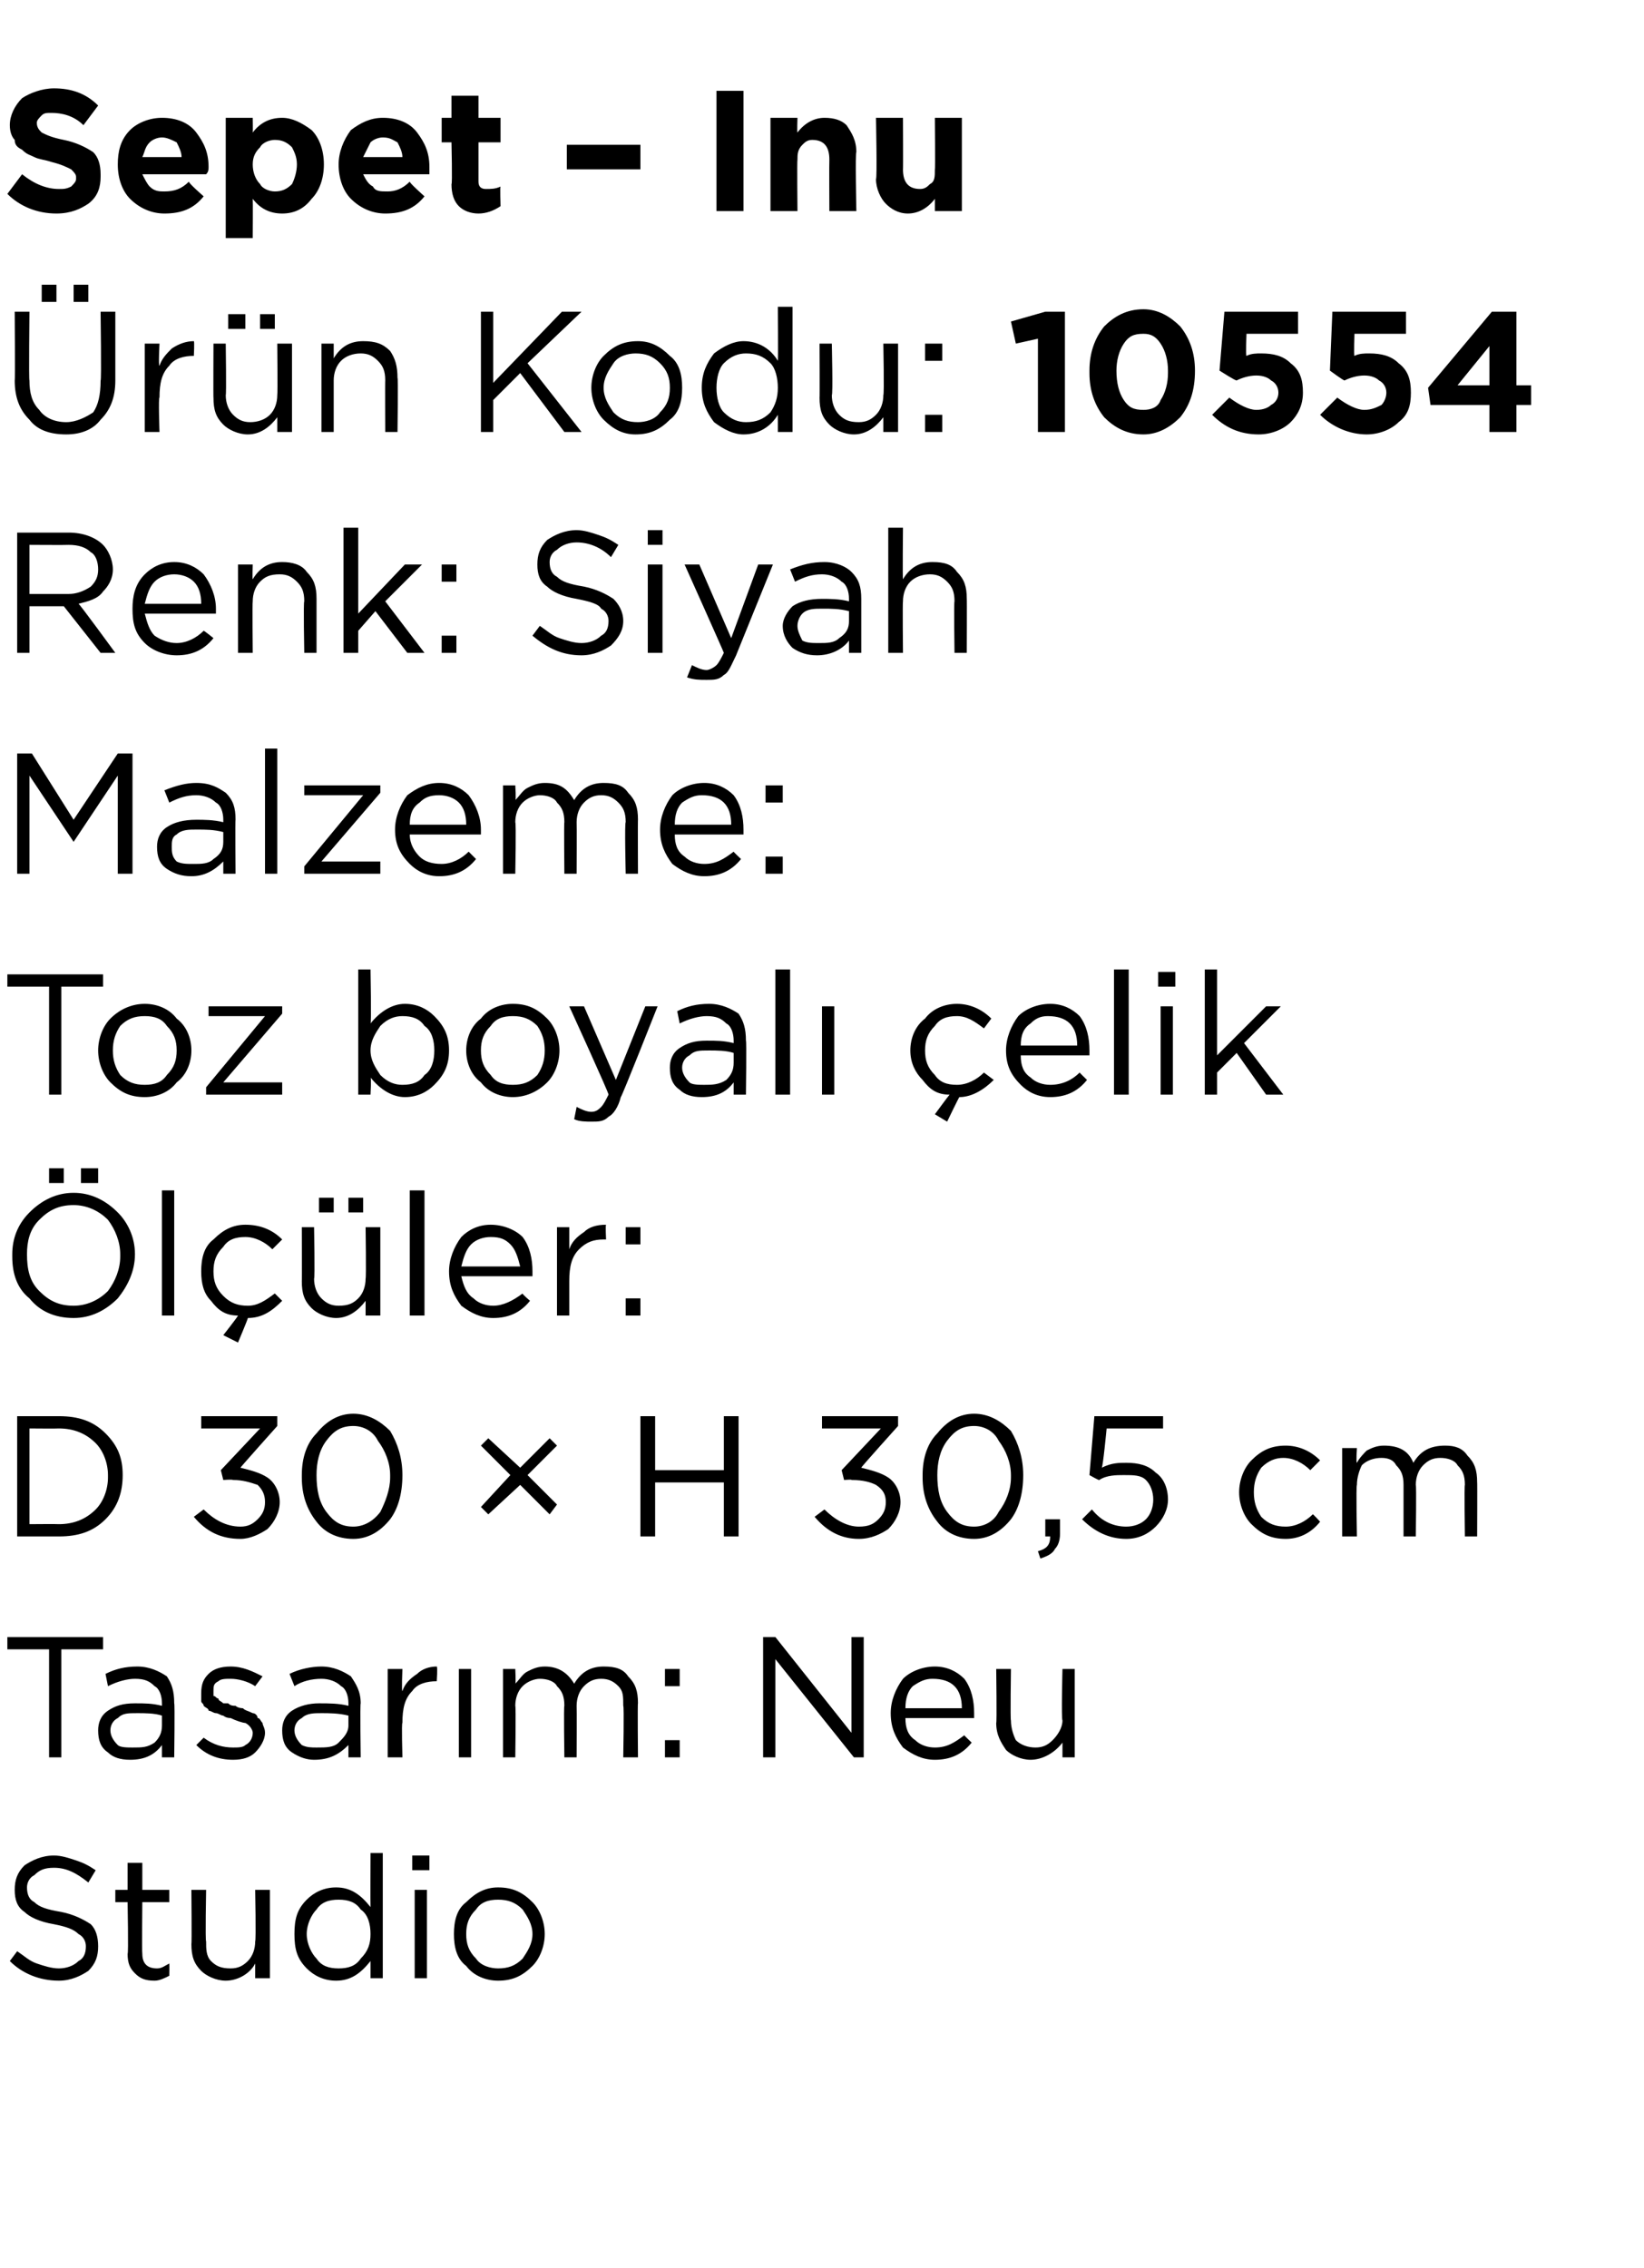 <?xml version="1.0" standalone="no"?><!DOCTYPE svg PUBLIC "-//W3C//DTD SVG 1.1//EN" "http://www.w3.org/Graphics/SVG/1.1/DTD/svg11.dtd"><svg xmlns="http://www.w3.org/2000/svg" version="1.1" width="67px" height="92.4px" viewBox="0 -3 67 92.4" style="top:-3px">  <desc>Sepet – Inu r n Kodu: 10554 Renk: Siyah Malzeme: Toz boyal elik l ler: D 30 × H 30,5 cm Tasar m: Neu Studio</desc>  <defs/>  <g id="Polygon428324">    <path d="M 2.4 77.7 C 1.6 77.7 0.9 77.4 0.4 76.9 C 0.4 76.9 0.7 76.5 0.7 76.5 C 1 76.7 1.2 76.9 1.5 77 C 1.8 77.1 2.1 77.2 2.4 77.2 C 2.7 77.2 3 77.1 3.2 76.9 C 3.4 76.8 3.5 76.6 3.5 76.3 C 3.5 76.3 3.5 76.3 3.5 76.3 C 3.5 76.1 3.4 75.9 3.2 75.8 C 3 75.6 2.7 75.5 2.2 75.4 C 1.6 75.3 1.2 75.1 1 74.9 C 0.7 74.7 0.6 74.4 0.6 74 C 0.6 74 0.6 74 0.6 74 C 0.6 73.6 0.7 73.3 1 73 C 1.3 72.8 1.7 72.6 2.2 72.6 C 2.5 72.6 2.8 72.7 3.1 72.8 C 3.4 72.9 3.6 73 3.9 73.2 C 3.9 73.2 3.6 73.7 3.6 73.7 C 3.1 73.3 2.7 73.1 2.2 73.1 C 1.8 73.1 1.6 73.2 1.4 73.4 C 1.2 73.5 1.1 73.7 1.1 73.9 C 1.1 73.9 1.1 73.9 1.1 73.9 C 1.1 74.2 1.2 74.4 1.4 74.5 C 1.6 74.7 1.9 74.8 2.5 74.9 C 3 75 3.4 75.2 3.7 75.4 C 3.9 75.6 4 75.9 4 76.3 C 4 76.3 4 76.3 4 76.3 C 4 76.7 3.9 77 3.6 77.3 C 3.3 77.5 2.9 77.7 2.4 77.7 Z M 6.9 77.5 C 6.7 77.6 6.5 77.7 6.3 77.7 C 5.9 77.7 5.7 77.6 5.5 77.4 C 5.3 77.2 5.2 77 5.2 76.6 C 5.24 76.64 5.2 74.5 5.2 74.5 L 4.7 74.5 L 4.7 74 L 5.2 74 L 5.2 72.9 L 5.8 72.9 L 5.8 74 L 6.9 74 L 6.9 74.5 L 5.8 74.5 C 5.8 74.5 5.78 76.57 5.8 76.6 C 5.8 77 6 77.2 6.4 77.2 C 6.6 77.2 6.7 77.1 6.9 77 C 6.91 77.05 6.9 77.5 6.9 77.5 C 6.9 77.5 6.91 77.51 6.9 77.5 Z M 10.4 77 C 10.2 77.4 9.7 77.7 9.2 77.7 C 8.8 77.7 8.4 77.5 8.2 77.3 C 7.9 77 7.8 76.7 7.8 76.2 C 7.82 76.23 7.8 74 7.8 74 L 8.4 74 C 8.4 74 8.36 76.09 8.4 76.1 C 8.4 76.4 8.4 76.7 8.6 76.9 C 8.8 77.1 9 77.2 9.4 77.2 C 9.7 77.2 9.9 77.1 10.1 76.9 C 10.3 76.7 10.4 76.4 10.4 76.1 C 10.44 76.05 10.4 74 10.4 74 L 11 74 L 11 77.6 L 10.4 77.6 L 10.4 77 C 10.4 77 10.44 76.97 10.4 77 Z M 15.1 76.9 C 14.7 77.4 14.3 77.7 13.7 77.7 C 13.2 77.7 12.8 77.5 12.5 77.2 C 12.1 76.8 12 76.4 12 75.8 C 12 75.8 12 75.8 12 75.8 C 12 75.2 12.1 74.8 12.5 74.4 C 12.8 74.1 13.2 73.9 13.7 73.9 C 14.3 73.9 14.7 74.2 15.1 74.7 C 15.09 74.67 15.1 72.5 15.1 72.5 L 15.6 72.5 L 15.6 77.6 L 15.1 77.6 L 15.1 76.9 C 15.1 76.9 15.09 76.87 15.1 76.9 Z M 13.8 77.2 C 14.2 77.2 14.5 77.1 14.7 76.8 C 15 76.5 15.1 76.2 15.1 75.8 C 15.1 75.8 15.1 75.8 15.1 75.8 C 15.1 75.4 15 75 14.7 74.8 C 14.5 74.5 14.2 74.4 13.8 74.4 C 13.4 74.4 13.1 74.5 12.9 74.8 C 12.7 75 12.5 75.4 12.5 75.8 C 12.5 75.8 12.5 75.8 12.5 75.8 C 12.5 76.2 12.7 76.6 12.9 76.8 C 13.1 77.1 13.4 77.2 13.8 77.2 Z M 16.8 73.2 L 16.8 72.6 L 17.5 72.6 L 17.5 73.2 L 16.8 73.2 Z M 16.9 77.6 L 16.9 74 L 17.4 74 L 17.4 77.6 L 16.9 77.6 Z M 20.3 77.7 C 19.8 77.7 19.3 77.5 19 77.1 C 18.6 76.8 18.5 76.3 18.5 75.8 C 18.5 75.8 18.5 75.8 18.5 75.8 C 18.5 75.3 18.6 74.8 19 74.5 C 19.4 74.1 19.8 73.9 20.3 73.9 C 20.9 73.9 21.3 74.1 21.7 74.5 C 22 74.8 22.2 75.3 22.2 75.8 C 22.2 75.8 22.2 75.8 22.2 75.8 C 22.2 76.3 22 76.8 21.7 77.1 C 21.3 77.5 20.9 77.7 20.3 77.7 Z M 20.3 77.2 C 20.7 77.2 21 77.1 21.3 76.8 C 21.5 76.5 21.7 76.2 21.7 75.8 C 21.7 75.8 21.7 75.8 21.7 75.8 C 21.7 75.4 21.5 75.1 21.3 74.8 C 21 74.5 20.7 74.4 20.3 74.4 C 19.9 74.4 19.6 74.5 19.4 74.8 C 19.1 75.1 19 75.4 19 75.8 C 19 75.8 19 75.8 19 75.8 C 19 76.2 19.1 76.5 19.4 76.8 C 19.6 77.1 20 77.2 20.3 77.2 Z " stroke="none" fill="#000"/>  </g>  <g id="Polygon428323">    <path d="M 2 68.6 L 2 64.2 L 0.3 64.2 L 0.3 63.7 L 4.2 63.7 L 4.2 64.2 L 2.5 64.2 L 2.5 68.6 L 2 68.6 Z M 6.6 68.1 C 6.3 68.5 5.9 68.7 5.3 68.7 C 4.9 68.7 4.6 68.6 4.4 68.4 C 4.1 68.2 4 67.9 4 67.5 C 4 67.5 4 67.5 4 67.5 C 4 67.2 4.1 66.9 4.4 66.7 C 4.7 66.5 5 66.4 5.5 66.4 C 5.9 66.4 6.2 66.4 6.6 66.5 C 6.6 66.5 6.6 66.4 6.6 66.4 C 6.6 66.1 6.5 65.8 6.3 65.7 C 6.1 65.5 5.9 65.4 5.5 65.4 C 5.2 65.4 4.8 65.5 4.4 65.7 C 4.4 65.7 4.3 65.2 4.3 65.2 C 4.7 65 5.1 64.9 5.6 64.9 C 6.1 64.9 6.5 65.1 6.8 65.3 C 7 65.6 7.1 65.9 7.1 66.4 C 7.13 66.39 7.1 68.6 7.1 68.6 L 6.6 68.6 L 6.6 68.1 C 6.6 68.1 6.62 68.05 6.6 68.1 Z M 5.4 68.2 C 5.8 68.2 6 68.2 6.3 68 C 6.5 67.8 6.6 67.6 6.6 67.3 C 6.6 67.3 6.6 66.9 6.6 66.9 C 6.3 66.8 5.9 66.8 5.6 66.8 C 5.2 66.8 5 66.8 4.8 67 C 4.6 67.1 4.5 67.3 4.5 67.5 C 4.5 67.5 4.5 67.5 4.5 67.5 C 4.5 67.7 4.6 67.9 4.8 68.1 C 4.9 68.2 5.2 68.2 5.4 68.2 Z M 9.5 68.7 C 8.9 68.7 8.4 68.5 8 68.1 C 8 68.1 8.3 67.8 8.3 67.8 C 8.7 68.1 9.1 68.2 9.5 68.2 C 9.7 68.2 9.9 68.2 10 68.1 C 10.2 68 10.3 67.8 10.3 67.6 C 10.3 67.6 10.3 67.6 10.3 67.6 C 10.3 67.5 10.2 67.3 10 67.2 C 9.9 67.2 9.6 67.1 9.4 67 C 9.2 67 9.1 66.9 9.1 66.9 C 9 66.9 8.9 66.8 8.8 66.8 C 8.7 66.8 8.6 66.7 8.5 66.7 C 8.5 66.6 8.4 66.6 8.3 66.5 C 8.3 66.4 8.2 66.4 8.2 66.3 C 8.2 66.2 8.2 66.1 8.2 66 C 8.2 66 8.2 66 8.2 66 C 8.2 65.6 8.3 65.4 8.5 65.2 C 8.7 65 9 64.9 9.4 64.9 C 9.9 64.9 10.3 65.1 10.7 65.3 C 10.7 65.3 10.4 65.7 10.4 65.7 C 10.1 65.5 9.7 65.4 9.4 65.4 C 9.2 65.4 9 65.4 8.9 65.5 C 8.7 65.6 8.7 65.7 8.7 65.9 C 8.7 65.9 8.7 65.9 8.7 65.9 C 8.7 66 8.7 66 8.7 66.1 C 8.8 66.1 8.8 66.2 8.9 66.2 C 8.9 66.3 9 66.3 9.1 66.4 C 9.2 66.4 9.3 66.4 9.3 66.4 C 9.4 66.5 9.5 66.5 9.6 66.5 C 9.7 66.6 9.9 66.6 9.9 66.6 C 10 66.7 10.1 66.7 10.3 66.8 C 10.4 66.8 10.5 66.9 10.5 67 C 10.6 67 10.6 67.1 10.7 67.2 C 10.7 67.3 10.8 67.4 10.8 67.6 C 10.8 67.6 10.8 67.6 10.8 67.6 C 10.8 67.9 10.6 68.2 10.4 68.4 C 10.2 68.6 9.9 68.7 9.5 68.7 Z M 14.2 68.1 C 13.8 68.5 13.4 68.7 12.8 68.7 C 12.5 68.7 12.2 68.6 11.9 68.4 C 11.6 68.2 11.5 67.9 11.5 67.5 C 11.5 67.5 11.5 67.5 11.5 67.5 C 11.5 67.2 11.6 66.9 11.9 66.7 C 12.2 66.5 12.6 66.4 13 66.4 C 13.4 66.4 13.8 66.4 14.2 66.5 C 14.2 66.5 14.2 66.4 14.2 66.4 C 14.2 66.1 14.1 65.8 13.9 65.7 C 13.7 65.5 13.4 65.4 13.1 65.4 C 12.7 65.4 12.3 65.5 12 65.7 C 12 65.7 11.8 65.2 11.8 65.2 C 12.2 65 12.7 64.9 13.1 64.9 C 13.6 64.9 14 65.1 14.3 65.3 C 14.5 65.6 14.7 65.9 14.7 66.4 C 14.67 66.39 14.7 68.6 14.7 68.6 L 14.2 68.6 L 14.2 68.1 C 14.2 68.1 14.15 68.05 14.2 68.1 Z M 12.9 68.2 C 13.3 68.2 13.6 68.2 13.8 68 C 14 67.8 14.2 67.6 14.2 67.3 C 14.2 67.3 14.2 66.9 14.2 66.9 C 13.8 66.8 13.4 66.8 13.1 66.8 C 12.8 66.8 12.5 66.8 12.3 67 C 12.1 67.1 12 67.3 12 67.5 C 12 67.5 12 67.5 12 67.5 C 12 67.7 12.1 67.9 12.3 68.1 C 12.5 68.2 12.7 68.2 12.9 68.2 Z M 15.8 68.6 L 15.8 65 L 16.4 65 C 16.4 65 16.36 65.93 16.4 65.9 C 16.5 65.6 16.7 65.4 17 65.2 C 17.2 65 17.5 64.9 17.8 64.9 C 17.84 64.92 17.8 65.5 17.8 65.5 C 17.8 65.5 17.79 65.5 17.8 65.5 C 17.4 65.5 17 65.6 16.8 65.9 C 16.5 66.2 16.4 66.6 16.4 67.2 C 16.36 67.16 16.4 68.6 16.4 68.6 L 15.8 68.6 Z M 18.7 68.6 L 18.7 65 L 19.2 65 L 19.2 68.6 L 18.7 68.6 Z M 20.5 68.6 L 20.5 65 L 21 65 C 21 65 21.03 65.59 21 65.6 C 21.2 65.4 21.3 65.2 21.5 65.1 C 21.7 65 21.9 64.9 22.2 64.9 C 22.7 64.9 23.1 65.1 23.4 65.6 C 23.7 65.1 24.1 64.9 24.6 64.9 C 25.1 64.9 25.4 65 25.6 65.3 C 25.9 65.6 26 65.9 26 66.4 C 25.98 66.36 26 68.6 26 68.6 L 25.4 68.6 C 25.4 68.6 25.44 66.49 25.4 66.5 C 25.4 66.1 25.4 65.9 25.2 65.7 C 25 65.5 24.8 65.4 24.5 65.4 C 24.2 65.4 24 65.5 23.8 65.7 C 23.6 65.9 23.5 66.2 23.5 66.5 C 23.51 66.51 23.5 68.6 23.5 68.6 L 23 68.6 C 23 68.6 22.97 66.47 23 66.5 C 23 66.1 22.9 65.9 22.7 65.7 C 22.6 65.5 22.3 65.4 22 65.4 C 21.8 65.4 21.5 65.5 21.3 65.7 C 21.1 65.9 21 66.2 21 66.5 C 21.03 66.53 21 68.6 21 68.6 L 20.5 68.6 Z M 27.1 65.7 L 27.1 65 L 27.7 65 L 27.7 65.7 L 27.1 65.7 Z M 27.1 68.6 L 27.1 67.9 L 27.7 67.9 L 27.7 68.6 L 27.1 68.6 Z M 31.1 68.6 L 31.1 63.7 L 31.6 63.7 L 34.7 67.6 L 34.7 63.7 L 35.2 63.7 L 35.2 68.6 L 34.8 68.6 L 31.6 64.6 L 31.6 68.6 L 31.1 68.6 Z M 39.6 68 C 39.2 68.5 38.7 68.7 38.1 68.7 C 37.6 68.7 37.2 68.5 36.8 68.2 C 36.5 67.8 36.3 67.4 36.3 66.8 C 36.3 66.8 36.3 66.8 36.3 66.8 C 36.3 66.3 36.5 65.8 36.8 65.4 C 37.1 65.1 37.6 64.9 38.1 64.9 C 38.6 64.9 39 65.1 39.3 65.4 C 39.6 65.8 39.7 66.3 39.7 66.8 C 39.7 66.9 39.7 66.9 39.7 67 C 39.7 67 36.9 67 36.9 67 C 36.9 67.4 37 67.7 37.3 67.9 C 37.5 68.1 37.8 68.2 38.1 68.2 C 38.6 68.2 38.9 68 39.3 67.7 C 39.28 67.7 39.6 68 39.6 68 C 39.6 68 39.61 68 39.6 68 Z M 36.9 66.6 C 36.9 66.6 39.2 66.6 39.2 66.6 C 39.2 66.2 39.1 65.9 38.9 65.7 C 38.7 65.5 38.4 65.4 38 65.4 C 37.7 65.4 37.5 65.5 37.2 65.7 C 37 65.9 36.9 66.2 36.9 66.6 Z M 43.3 68 C 43 68.4 42.5 68.7 42 68.7 C 41.6 68.7 41.2 68.5 41 68.3 C 40.8 68 40.6 67.7 40.6 67.2 C 40.63 67.23 40.6 65 40.6 65 L 41.2 65 C 41.2 65 41.17 67.09 41.2 67.1 C 41.2 67.4 41.3 67.7 41.4 67.9 C 41.6 68.1 41.9 68.2 42.2 68.2 C 42.5 68.2 42.7 68.1 42.9 67.9 C 43.1 67.7 43.3 67.4 43.3 67.1 C 43.25 67.05 43.3 65 43.3 65 L 43.8 65 L 43.8 68.6 L 43.3 68.6 L 43.3 68 C 43.3 68 43.25 67.97 43.3 68 Z " stroke="none" fill="#000"/>  </g>  <g id="Polygon428322">    <path d="M 0.7 59.6 L 0.7 54.7 C 0.7 54.7 2.39 54.7 2.4 54.7 C 3.2 54.7 3.8 54.9 4.3 55.4 C 4.8 55.9 5 56.4 5 57.1 C 5 57.1 5 57.1 5 57.1 C 5 57.8 4.8 58.4 4.3 58.9 C 3.8 59.4 3.2 59.6 2.4 59.6 C 2.39 59.6 0.7 59.6 0.7 59.6 Z M 2.4 55.2 C 2.39 55.21 1.2 55.2 1.2 55.2 L 1.2 59.1 C 1.2 59.1 2.39 59.09 2.4 59.1 C 3 59.1 3.5 58.9 3.9 58.5 C 4.2 58.2 4.4 57.7 4.4 57.2 C 4.4 57.2 4.4 57.1 4.4 57.1 C 4.4 56.6 4.2 56.1 3.9 55.8 C 3.5 55.4 3 55.2 2.4 55.2 Z M 9.8 59.7 C 9 59.7 8.4 59.4 7.9 58.8 C 7.9 58.8 8.3 58.5 8.3 58.5 C 8.7 58.9 9.2 59.2 9.8 59.2 C 10.1 59.2 10.3 59.1 10.5 58.9 C 10.7 58.7 10.8 58.5 10.8 58.2 C 10.8 58.2 10.8 58.2 10.8 58.2 C 10.8 57.9 10.7 57.7 10.5 57.5 C 10.2 57.4 9.9 57.3 9.5 57.3 C 9.46 57.27 9.1 57.3 9.1 57.3 L 9 56.9 L 10.6 55.2 L 8.2 55.2 L 8.2 54.7 L 11.3 54.7 L 11.3 55.1 C 11.3 55.1 9.77 56.81 9.8 56.8 C 10.2 56.9 10.6 57 10.9 57.2 C 11.2 57.4 11.4 57.8 11.4 58.2 C 11.4 58.2 11.4 58.2 11.4 58.2 C 11.4 58.6 11.2 59 10.9 59.3 C 10.6 59.5 10.2 59.7 9.8 59.7 Z M 16.4 57.1 C 16.4 57.9 16.2 58.5 15.9 58.9 C 15.5 59.4 15 59.7 14.4 59.7 C 13.7 59.7 13.2 59.4 12.9 59 C 12.5 58.5 12.3 57.9 12.3 57.2 C 12.3 57.2 12.3 57.1 12.3 57.1 C 12.3 56.4 12.5 55.8 12.9 55.4 C 13.3 54.9 13.8 54.6 14.4 54.6 C 15 54.6 15.5 54.9 15.9 55.3 C 16.2 55.8 16.4 56.4 16.4 57.1 C 16.44 57.14 16.4 57.1 16.4 57.1 C 16.4 57.1 16.44 57.15 16.4 57.1 Z M 12.9 57.1 C 12.9 57.7 13 58.2 13.3 58.6 C 13.6 59 13.9 59.2 14.4 59.2 C 14.8 59.2 15.2 59 15.5 58.6 C 15.7 58.2 15.9 57.7 15.9 57.2 C 15.9 57.2 15.9 57.1 15.9 57.1 C 15.9 56.6 15.7 56.1 15.4 55.7 C 15.2 55.3 14.8 55.1 14.4 55.1 C 13.9 55.1 13.6 55.3 13.3 55.7 C 13 56.1 12.9 56.6 12.9 57.1 C 12.87 57.14 12.9 57.1 12.9 57.1 C 12.9 57.1 12.87 57.15 12.9 57.1 Z M 22.4 58.7 L 21.2 57.5 L 19.9 58.7 L 19.6 58.4 L 20.8 57.1 L 19.6 55.9 L 19.9 55.6 L 21.2 56.8 L 22.4 55.6 L 22.7 55.9 L 21.5 57.1 L 22.7 58.3 L 22.4 58.7 Z M 26.1 59.6 L 26.1 54.7 L 26.7 54.7 L 26.7 56.9 L 29.5 56.9 L 29.5 54.7 L 30.1 54.7 L 30.1 59.6 L 29.5 59.6 L 29.5 57.4 L 26.7 57.4 L 26.7 59.6 L 26.1 59.6 Z M 35 59.7 C 34.3 59.7 33.7 59.4 33.2 58.8 C 33.2 58.8 33.6 58.5 33.6 58.5 C 34 58.9 34.5 59.2 35 59.2 C 35.4 59.2 35.6 59.1 35.8 58.9 C 36 58.7 36.1 58.5 36.1 58.2 C 36.1 58.2 36.1 58.2 36.1 58.2 C 36.1 57.9 36 57.7 35.7 57.5 C 35.5 57.4 35.2 57.3 34.7 57.3 C 34.75 57.27 34.4 57.3 34.4 57.3 L 34.3 56.9 L 35.9 55.2 L 33.5 55.2 L 33.5 54.7 L 36.6 54.7 L 36.6 55.1 C 36.6 55.1 35.06 56.81 35.1 56.8 C 35.5 56.9 35.9 57 36.2 57.2 C 36.5 57.4 36.7 57.8 36.7 58.2 C 36.7 58.2 36.7 58.2 36.7 58.2 C 36.7 58.6 36.5 59 36.2 59.3 C 35.9 59.5 35.5 59.7 35 59.7 Z M 41.7 57.1 C 41.7 57.9 41.5 58.5 41.2 58.9 C 40.8 59.4 40.3 59.7 39.7 59.7 C 39 59.7 38.5 59.4 38.2 59 C 37.8 58.5 37.6 57.9 37.6 57.2 C 37.6 57.2 37.6 57.1 37.6 57.1 C 37.6 56.4 37.8 55.8 38.2 55.4 C 38.6 54.9 39.1 54.6 39.7 54.6 C 40.3 54.6 40.8 54.9 41.2 55.3 C 41.5 55.8 41.7 56.4 41.7 57.1 C 41.73 57.14 41.7 57.1 41.7 57.1 C 41.7 57.1 41.73 57.15 41.7 57.1 Z M 38.2 57.1 C 38.2 57.7 38.3 58.2 38.6 58.6 C 38.9 59 39.2 59.2 39.7 59.2 C 40.1 59.2 40.5 59 40.7 58.6 C 41 58.2 41.2 57.7 41.2 57.2 C 41.2 57.2 41.2 57.1 41.2 57.1 C 41.2 56.6 41 56.1 40.7 55.7 C 40.5 55.3 40.1 55.1 39.7 55.1 C 39.2 55.1 38.9 55.3 38.6 55.7 C 38.3 56.1 38.2 56.6 38.2 57.1 C 38.16 57.14 38.2 57.1 38.2 57.1 C 38.2 57.1 38.16 57.15 38.2 57.1 Z M 42.4 60.5 C 42.4 60.5 42.3 60.2 42.3 60.2 C 42.7 60.1 42.8 59.9 42.8 59.6 C 42.81 59.6 42.6 59.6 42.6 59.6 L 42.6 58.9 L 43.2 58.9 C 43.2 58.9 43.2 59.49 43.2 59.5 C 43.2 59.8 43.1 60 43 60.1 C 42.9 60.3 42.7 60.4 42.4 60.5 Z M 45.9 59.7 C 45.2 59.7 44.6 59.4 44.1 58.9 C 44.1 58.9 44.5 58.5 44.5 58.5 C 44.9 59 45.4 59.2 45.9 59.2 C 46.2 59.2 46.5 59.1 46.7 58.9 C 46.9 58.7 47 58.4 47 58.1 C 47 58.1 47 58.1 47 58.1 C 47 57.8 46.9 57.5 46.7 57.3 C 46.5 57.1 46.2 57.1 45.8 57.1 C 45.5 57.1 45.1 57.1 44.8 57.3 C 44.8 57.33 44.4 57.1 44.4 57.1 L 44.6 54.7 L 47.4 54.7 L 47.4 55.2 L 45.1 55.2 C 45.1 55.2 44.95 56.78 44.9 56.8 C 45.3 56.6 45.6 56.6 45.9 56.6 C 46.4 56.6 46.8 56.7 47.1 57 C 47.4 57.2 47.6 57.6 47.6 58.1 C 47.6 58.1 47.6 58.1 47.6 58.1 C 47.6 58.5 47.4 58.9 47.1 59.2 C 46.8 59.5 46.4 59.7 45.9 59.7 Z M 53.8 59 C 53.4 59.5 52.9 59.7 52.4 59.7 C 51.8 59.7 51.4 59.5 51 59.1 C 50.7 58.8 50.5 58.3 50.5 57.8 C 50.5 57.8 50.5 57.8 50.5 57.8 C 50.5 57.3 50.7 56.8 51 56.5 C 51.4 56.1 51.8 55.9 52.4 55.9 C 52.9 55.9 53.4 56.1 53.8 56.5 C 53.8 56.5 53.4 56.9 53.4 56.9 C 53.1 56.6 52.7 56.4 52.3 56.4 C 52 56.4 51.7 56.5 51.4 56.8 C 51.2 57.1 51.1 57.4 51.1 57.8 C 51.1 57.8 51.1 57.8 51.1 57.8 C 51.1 58.2 51.2 58.5 51.4 58.8 C 51.7 59.1 52 59.2 52.4 59.2 C 52.8 59.2 53.2 59 53.5 58.7 C 53.49 58.66 53.8 59 53.8 59 C 53.8 59 53.83 58.98 53.8 59 Z M 54.7 59.6 L 54.7 56 L 55.3 56 C 55.3 56 55.26 56.59 55.3 56.6 C 55.4 56.4 55.6 56.2 55.7 56.1 C 55.9 56 56.1 55.9 56.4 55.9 C 57 55.9 57.4 56.1 57.6 56.6 C 57.9 56.1 58.3 55.9 58.9 55.9 C 59.3 55.9 59.6 56 59.8 56.3 C 60.1 56.6 60.2 56.9 60.2 57.4 C 60.21 57.36 60.2 59.6 60.2 59.6 L 59.7 59.6 C 59.7 59.6 59.67 57.49 59.7 57.5 C 59.7 57.1 59.6 56.9 59.4 56.7 C 59.3 56.5 59 56.4 58.7 56.4 C 58.4 56.4 58.2 56.5 58 56.7 C 57.8 56.9 57.7 57.2 57.7 57.5 C 57.73 57.51 57.7 59.6 57.7 59.6 L 57.2 59.6 C 57.2 59.6 57.2 57.47 57.2 57.5 C 57.2 57.1 57.1 56.9 56.9 56.7 C 56.8 56.5 56.6 56.4 56.3 56.4 C 56 56.4 55.7 56.5 55.5 56.7 C 55.4 56.9 55.3 57.2 55.3 57.5 C 55.26 57.53 55.3 59.6 55.3 59.6 L 54.7 59.6 Z " stroke="none" fill="#000"/>  </g>  <g id="Polygon428321">    <path d="M 3.3 45.2 L 3.3 44.6 L 4 44.6 L 4 45.2 L 3.3 45.2 Z M 2 45.2 L 2 44.6 L 2.6 44.6 L 2.6 45.2 L 2 45.2 Z M 5.5 48.1 C 5.5 48.8 5.2 49.4 4.8 49.9 C 4.3 50.4 3.7 50.7 3 50.7 C 2.2 50.7 1.6 50.4 1.2 49.9 C 0.7 49.5 0.5 48.9 0.5 48.2 C 0.5 48.2 0.5 48.1 0.5 48.1 C 0.5 47.5 0.7 46.9 1.2 46.4 C 1.7 45.9 2.3 45.6 3 45.6 C 3.7 45.6 4.3 45.9 4.8 46.4 C 5.2 46.8 5.5 47.4 5.5 48.1 C 5.47 48.14 5.5 48.1 5.5 48.1 C 5.5 48.1 5.47 48.15 5.5 48.1 Z M 1.1 48.1 C 1.1 48.7 1.2 49.2 1.6 49.6 C 2 50 2.4 50.2 3 50.2 C 3.5 50.2 4 50 4.4 49.6 C 4.7 49.2 4.9 48.7 4.9 48.2 C 4.9 48.2 4.9 48.1 4.9 48.1 C 4.9 47.6 4.7 47.1 4.4 46.7 C 4 46.3 3.5 46.1 3 46.1 C 2.4 46.1 2 46.3 1.6 46.7 C 1.2 47.1 1.1 47.6 1.1 48.1 C 1.05 48.14 1.1 48.1 1.1 48.1 C 1.1 48.1 1.05 48.15 1.1 48.1 Z M 6.6 50.6 L 6.6 45.5 L 7.1 45.5 L 7.1 50.6 L 6.6 50.6 Z M 9.7 51.7 L 9.1 51.4 C 9.1 51.4 9.69 50.65 9.7 50.6 C 9.2 50.6 8.9 50.4 8.6 50 C 8.3 49.7 8.2 49.3 8.2 48.8 C 8.2 48.8 8.2 48.8 8.2 48.8 C 8.2 48.3 8.3 47.8 8.7 47.5 C 9.1 47.1 9.5 46.9 10 46.9 C 10.6 46.9 11.1 47.1 11.5 47.5 C 11.5 47.5 11.1 47.9 11.1 47.9 C 10.8 47.6 10.4 47.4 10 47.4 C 9.6 47.4 9.3 47.5 9.1 47.8 C 8.8 48.1 8.7 48.4 8.7 48.8 C 8.7 48.8 8.7 48.8 8.7 48.8 C 8.7 49.2 8.8 49.5 9.1 49.8 C 9.4 50.1 9.7 50.2 10.1 50.2 C 10.5 50.2 10.8 50 11.2 49.7 C 11.2 49.7 11.5 50 11.5 50 C 11.1 50.4 10.7 50.7 10.1 50.7 C 10.13 50.68 9.7 51.7 9.7 51.7 Z M 14.2 46.4 L 14.2 45.8 L 14.8 45.8 L 14.8 46.4 L 14.2 46.4 Z M 13 46.4 L 13 45.8 L 13.6 45.8 L 13.6 46.4 L 13 46.4 Z M 14.9 50 C 14.6 50.4 14.2 50.7 13.7 50.7 C 13.3 50.7 12.9 50.5 12.7 50.3 C 12.4 50 12.3 49.7 12.3 49.2 C 12.31 49.23 12.3 47 12.3 47 L 12.8 47 C 12.8 47 12.84 49.09 12.8 49.1 C 12.8 49.4 12.9 49.7 13.1 49.9 C 13.3 50.1 13.5 50.2 13.8 50.2 C 14.2 50.2 14.4 50.1 14.6 49.9 C 14.8 49.7 14.9 49.4 14.9 49.1 C 14.93 49.05 14.9 47 14.9 47 L 15.5 47 L 15.5 50.6 L 14.9 50.6 L 14.9 50 C 14.9 50 14.93 49.97 14.9 50 Z M 16.7 50.6 L 16.7 45.5 L 17.3 45.5 L 17.3 50.6 L 16.7 50.6 Z M 21.6 50 C 21.2 50.5 20.7 50.7 20.1 50.7 C 19.6 50.7 19.2 50.5 18.8 50.2 C 18.5 49.8 18.3 49.4 18.3 48.8 C 18.3 48.8 18.3 48.8 18.3 48.8 C 18.3 48.3 18.5 47.8 18.8 47.4 C 19.1 47.1 19.5 46.9 20 46.9 C 20.5 46.9 21 47.1 21.3 47.4 C 21.6 47.8 21.7 48.3 21.7 48.8 C 21.7 48.9 21.7 48.9 21.7 49 C 21.7 49 18.8 49 18.8 49 C 18.9 49.4 19 49.7 19.3 49.9 C 19.5 50.1 19.8 50.2 20.1 50.2 C 20.5 50.2 20.9 50 21.3 49.7 C 21.25 49.7 21.6 50 21.6 50 C 21.6 50 21.59 50 21.6 50 Z M 18.8 48.6 C 18.8 48.6 21.2 48.6 21.2 48.6 C 21.1 48.2 21 47.9 20.8 47.7 C 20.6 47.5 20.4 47.4 20 47.4 C 19.7 47.4 19.4 47.5 19.2 47.7 C 19 47.9 18.9 48.2 18.8 48.6 Z M 22.7 50.6 L 22.7 47 L 23.2 47 C 23.2 47 23.2 47.93 23.2 47.9 C 23.3 47.6 23.5 47.4 23.8 47.2 C 24 47 24.3 46.9 24.7 46.9 C 24.67 46.92 24.7 47.5 24.7 47.5 C 24.7 47.5 24.63 47.5 24.6 47.5 C 24.2 47.5 23.9 47.6 23.6 47.9 C 23.3 48.2 23.2 48.6 23.2 49.2 C 23.2 49.16 23.2 50.6 23.2 50.6 L 22.7 50.6 Z M 25.5 47.7 L 25.5 47 L 26.1 47 L 26.1 47.7 L 25.5 47.7 Z M 25.5 50.6 L 25.5 49.9 L 26.1 49.9 L 26.1 50.6 L 25.5 50.6 Z " stroke="none" fill="#000"/>  </g>  <g id="Polygon428320">    <path d="M 2 41.6 L 2 37.2 L 0.3 37.2 L 0.3 36.7 L 4.2 36.7 L 4.2 37.2 L 2.5 37.2 L 2.5 41.6 L 2 41.6 Z M 5.9 41.7 C 5.3 41.7 4.9 41.5 4.5 41.1 C 4.2 40.8 4 40.3 4 39.8 C 4 39.8 4 39.8 4 39.8 C 4 39.3 4.2 38.8 4.5 38.5 C 4.9 38.1 5.4 37.9 5.9 37.9 C 6.4 37.9 6.9 38.1 7.2 38.5 C 7.6 38.8 7.8 39.3 7.8 39.8 C 7.8 39.8 7.8 39.8 7.8 39.8 C 7.8 40.3 7.6 40.8 7.2 41.1 C 6.9 41.5 6.4 41.7 5.9 41.7 Z M 5.9 41.2 C 6.3 41.2 6.6 41.1 6.8 40.8 C 7.1 40.5 7.2 40.2 7.2 39.8 C 7.2 39.8 7.2 39.8 7.2 39.8 C 7.2 39.4 7.1 39.1 6.8 38.8 C 6.6 38.5 6.3 38.4 5.9 38.4 C 5.5 38.4 5.2 38.5 4.9 38.8 C 4.7 39.1 4.6 39.4 4.6 39.8 C 4.6 39.8 4.6 39.8 4.6 39.8 C 4.6 40.2 4.7 40.5 4.9 40.8 C 5.2 41.1 5.5 41.2 5.9 41.2 Z M 8.4 41.6 L 8.4 41.3 L 10.8 38.4 L 8.5 38.4 L 8.5 38 L 11.5 38 L 11.5 38.3 L 9.1 41.1 L 11.5 41.1 L 11.5 41.6 L 8.4 41.6 Z M 16.5 41.7 C 16 41.7 15.5 41.4 15.1 40.9 C 15.14 40.91 15.1 41.6 15.1 41.6 L 14.6 41.6 L 14.6 36.5 L 15.1 36.5 C 15.1 36.5 15.14 38.71 15.1 38.7 C 15.5 38.2 16 37.9 16.5 37.9 C 17 37.9 17.4 38.1 17.7 38.4 C 18.1 38.8 18.3 39.2 18.3 39.8 C 18.3 39.8 18.3 39.8 18.3 39.8 C 18.3 40.4 18.1 40.8 17.7 41.2 C 17.4 41.5 17 41.7 16.5 41.7 Z M 16.4 41.2 C 16.8 41.2 17.1 41.1 17.3 40.8 C 17.6 40.6 17.7 40.2 17.7 39.8 C 17.7 39.8 17.7 39.8 17.7 39.8 C 17.7 39.4 17.6 39 17.3 38.8 C 17.1 38.5 16.8 38.4 16.4 38.4 C 16.1 38.4 15.8 38.5 15.5 38.8 C 15.3 39.1 15.1 39.4 15.1 39.8 C 15.1 39.8 15.1 39.8 15.1 39.8 C 15.1 40.2 15.3 40.5 15.5 40.8 C 15.8 41.1 16.1 41.2 16.4 41.2 Z M 20.9 41.7 C 20.4 41.7 19.9 41.5 19.6 41.1 C 19.2 40.8 19 40.3 19 39.8 C 19 39.8 19 39.8 19 39.8 C 19 39.3 19.2 38.8 19.6 38.5 C 19.9 38.1 20.4 37.9 20.9 37.9 C 21.5 37.9 21.9 38.1 22.3 38.5 C 22.6 38.8 22.8 39.3 22.8 39.8 C 22.8 39.8 22.8 39.8 22.8 39.8 C 22.8 40.3 22.6 40.8 22.3 41.1 C 21.9 41.5 21.4 41.7 20.9 41.7 Z M 20.9 41.2 C 21.3 41.2 21.6 41.1 21.9 40.8 C 22.1 40.5 22.2 40.2 22.2 39.8 C 22.2 39.8 22.2 39.8 22.2 39.8 C 22.2 39.4 22.1 39.1 21.9 38.8 C 21.6 38.5 21.3 38.4 20.9 38.4 C 20.5 38.4 20.2 38.5 20 38.8 C 19.7 39.1 19.6 39.4 19.6 39.8 C 19.6 39.8 19.6 39.8 19.6 39.8 C 19.6 40.2 19.7 40.5 20 40.8 C 20.2 41.1 20.5 41.2 20.9 41.2 Z M 25.1 41 L 26.3 38 L 26.8 38 C 26.8 38 25.33 41.72 25.3 41.7 C 25.2 42.1 25 42.4 24.8 42.5 C 24.6 42.7 24.4 42.7 24.1 42.7 C 23.9 42.7 23.6 42.7 23.4 42.6 C 23.4 42.6 23.5 42.1 23.5 42.1 C 23.7 42.2 23.9 42.3 24.1 42.3 C 24.3 42.3 24.4 42.2 24.5 42.1 C 24.6 42 24.7 41.8 24.8 41.6 C 24.84 41.59 23.2 38 23.2 38 L 23.8 38 L 25.1 41 Z M 29.9 41.1 C 29.6 41.5 29.2 41.7 28.6 41.7 C 28.2 41.7 27.9 41.6 27.7 41.4 C 27.4 41.2 27.3 40.9 27.3 40.5 C 27.3 40.5 27.3 40.5 27.3 40.5 C 27.3 40.2 27.4 39.9 27.7 39.7 C 28 39.5 28.3 39.4 28.8 39.4 C 29.2 39.4 29.5 39.4 29.9 39.5 C 29.9 39.5 29.9 39.4 29.9 39.4 C 29.9 39.1 29.8 38.8 29.6 38.7 C 29.4 38.5 29.2 38.4 28.8 38.4 C 28.5 38.4 28.1 38.5 27.7 38.7 C 27.7 38.7 27.6 38.2 27.6 38.2 C 28 38 28.4 37.9 28.9 37.9 C 29.4 37.9 29.8 38.1 30.1 38.3 C 30.3 38.6 30.4 38.9 30.4 39.4 C 30.43 39.39 30.4 41.6 30.4 41.6 L 29.9 41.6 L 29.9 41.1 C 29.9 41.1 29.91 41.05 29.9 41.1 Z M 28.7 41.2 C 29 41.2 29.3 41.2 29.6 41 C 29.8 40.8 29.9 40.6 29.9 40.3 C 29.9 40.3 29.9 39.9 29.9 39.9 C 29.6 39.8 29.2 39.8 28.9 39.8 C 28.5 39.8 28.3 39.8 28.1 40 C 27.9 40.1 27.8 40.3 27.8 40.5 C 27.8 40.5 27.8 40.5 27.8 40.5 C 27.8 40.7 27.9 40.9 28.1 41.1 C 28.2 41.2 28.5 41.2 28.7 41.2 Z M 31.6 41.6 L 31.6 36.5 L 32.2 36.5 L 32.2 41.6 L 31.6 41.6 Z M 33.5 41.6 L 33.5 38 L 34 38 L 34 41.6 L 33.5 41.6 Z M 38.6 42.7 L 38.1 42.4 C 38.1 42.4 38.65 41.65 38.7 41.6 C 38.2 41.6 37.9 41.4 37.6 41 C 37.3 40.7 37.1 40.3 37.1 39.8 C 37.1 39.8 37.1 39.8 37.1 39.8 C 37.1 39.3 37.3 38.8 37.7 38.5 C 38 38.1 38.5 37.9 39 37.9 C 39.5 37.9 40 38.1 40.4 38.5 C 40.4 38.5 40.1 38.9 40.1 38.9 C 39.7 38.6 39.4 38.4 39 38.4 C 38.6 38.4 38.3 38.5 38.1 38.8 C 37.8 39.1 37.7 39.4 37.7 39.8 C 37.7 39.8 37.7 39.8 37.7 39.8 C 37.7 40.2 37.8 40.5 38.1 40.8 C 38.3 41.1 38.6 41.2 39 41.2 C 39.4 41.2 39.8 41 40.1 40.7 C 40.1 40.7 40.5 41 40.5 41 C 40.1 41.4 39.6 41.7 39.1 41.7 C 39.09 41.68 38.6 42.7 38.6 42.7 Z M 44.3 41 C 43.9 41.5 43.4 41.7 42.8 41.7 C 42.3 41.7 41.9 41.5 41.6 41.2 C 41.2 40.8 41 40.4 41 39.8 C 41 39.8 41 39.8 41 39.8 C 41 39.3 41.2 38.8 41.5 38.4 C 41.8 38.1 42.3 37.9 42.8 37.9 C 43.3 37.9 43.7 38.1 44 38.4 C 44.3 38.8 44.4 39.3 44.4 39.8 C 44.4 39.9 44.4 39.9 44.4 40 C 44.4 40 41.6 40 41.6 40 C 41.6 40.4 41.7 40.7 42 40.9 C 42.2 41.1 42.5 41.2 42.8 41.2 C 43.3 41.2 43.7 41 44 40.7 C 43.99 40.7 44.3 41 44.3 41 C 44.3 41 44.32 41 44.3 41 Z M 41.6 39.6 C 41.6 39.6 43.9 39.6 43.9 39.6 C 43.9 39.2 43.8 38.9 43.6 38.7 C 43.4 38.5 43.1 38.4 42.7 38.4 C 42.4 38.4 42.2 38.5 42 38.7 C 41.7 38.9 41.6 39.2 41.6 39.6 Z M 45.4 41.6 L 45.4 36.5 L 46 36.5 L 46 41.6 L 45.4 41.6 Z M 47.2 37.2 L 47.2 36.6 L 47.9 36.6 L 47.9 37.2 L 47.2 37.2 Z M 47.3 41.6 L 47.3 38 L 47.8 38 L 47.8 41.6 L 47.3 41.6 Z M 49.1 41.6 L 49.1 36.5 L 49.6 36.5 L 49.6 40 L 51.6 38 L 52.2 38 L 50.7 39.5 L 52.3 41.6 L 51.6 41.6 L 50.4 39.9 L 49.6 40.7 L 49.6 41.6 L 49.1 41.6 Z " stroke="none" fill="#000"/>  </g>  <g id="Polygon428319">    <path d="M 0.7 32.6 L 0.7 27.7 L 1.3 27.7 L 3 30.4 L 4.8 27.7 L 5.4 27.7 L 5.4 32.6 L 4.8 32.6 L 4.8 28.6 L 3 31.3 L 3 31.3 L 1.2 28.6 L 1.2 32.6 L 0.7 32.6 Z M 9.1 32.1 C 8.7 32.5 8.3 32.7 7.8 32.7 C 7.4 32.7 7.1 32.6 6.8 32.4 C 6.5 32.2 6.4 31.9 6.4 31.5 C 6.4 31.5 6.4 31.5 6.4 31.5 C 6.4 31.2 6.5 30.9 6.8 30.7 C 7.1 30.5 7.5 30.4 8 30.4 C 8.3 30.4 8.7 30.4 9.1 30.5 C 9.1 30.5 9.1 30.4 9.1 30.4 C 9.1 30.1 9 29.8 8.8 29.7 C 8.6 29.5 8.3 29.4 8 29.4 C 7.6 29.4 7.3 29.5 6.9 29.7 C 6.9 29.7 6.7 29.2 6.7 29.2 C 7.2 29 7.6 28.9 8 28.9 C 8.6 28.9 8.9 29.1 9.2 29.3 C 9.5 29.6 9.6 29.9 9.6 30.4 C 9.58 30.39 9.6 32.6 9.6 32.6 L 9.1 32.6 L 9.1 32.1 C 9.1 32.1 9.06 32.05 9.1 32.1 Z M 7.9 32.2 C 8.2 32.2 8.5 32.2 8.7 32 C 9 31.8 9.1 31.6 9.1 31.3 C 9.1 31.3 9.1 30.9 9.1 30.9 C 8.7 30.8 8.4 30.8 8 30.8 C 7.7 30.8 7.4 30.8 7.2 31 C 7 31.1 7 31.3 7 31.5 C 7 31.5 7 31.5 7 31.5 C 7 31.7 7 31.9 7.2 32.1 C 7.4 32.2 7.6 32.2 7.9 32.2 Z M 10.8 32.6 L 10.8 27.5 L 11.3 27.5 L 11.3 32.6 L 10.8 32.6 Z M 12.4 32.6 L 12.4 32.3 L 14.8 29.4 L 12.4 29.4 L 12.4 29 L 15.5 29 L 15.5 29.3 L 13.1 32.1 L 15.5 32.1 L 15.5 32.6 L 12.4 32.6 Z M 19.4 32 C 19 32.5 18.5 32.7 17.9 32.7 C 17.4 32.7 17 32.5 16.7 32.2 C 16.3 31.8 16.1 31.4 16.1 30.8 C 16.1 30.8 16.1 30.8 16.1 30.8 C 16.1 30.3 16.3 29.8 16.6 29.4 C 17 29.1 17.4 28.9 17.9 28.9 C 18.4 28.9 18.8 29.1 19.1 29.4 C 19.4 29.8 19.6 30.3 19.6 30.8 C 19.6 30.9 19.6 30.9 19.6 31 C 19.6 31 16.7 31 16.7 31 C 16.7 31.4 16.9 31.7 17.1 31.9 C 17.3 32.1 17.6 32.2 18 32.2 C 18.4 32.2 18.8 32 19.1 31.7 C 19.1 31.7 19.4 32 19.4 32 C 19.4 32 19.43 32 19.4 32 Z M 16.7 30.6 C 16.7 30.6 19 30.6 19 30.6 C 19 30.2 18.9 29.9 18.7 29.7 C 18.5 29.5 18.2 29.4 17.9 29.4 C 17.5 29.4 17.3 29.5 17.1 29.7 C 16.8 29.9 16.7 30.2 16.7 30.6 Z M 20.5 32.6 L 20.5 29 L 21 29 C 21 29 21.04 29.59 21 29.6 C 21.2 29.4 21.3 29.2 21.5 29.1 C 21.7 29 21.9 28.9 22.2 28.9 C 22.8 28.9 23.1 29.1 23.4 29.6 C 23.7 29.1 24.1 28.9 24.6 28.9 C 25.1 28.9 25.4 29 25.6 29.3 C 25.9 29.6 26 29.9 26 30.4 C 25.99 30.36 26 32.6 26 32.6 L 25.5 32.6 C 25.5 32.6 25.45 30.49 25.5 30.5 C 25.5 30.1 25.4 29.9 25.2 29.7 C 25 29.5 24.8 29.4 24.5 29.4 C 24.2 29.4 24 29.5 23.8 29.7 C 23.6 29.9 23.5 30.2 23.5 30.5 C 23.51 30.51 23.5 32.6 23.5 32.6 L 23 32.6 C 23 32.6 22.98 30.47 23 30.5 C 23 30.1 22.9 29.9 22.7 29.7 C 22.6 29.5 22.3 29.4 22 29.4 C 21.8 29.4 21.5 29.5 21.3 29.7 C 21.1 29.9 21 30.2 21 30.5 C 21.04 30.53 21 32.6 21 32.6 L 20.5 32.6 Z M 30.2 32 C 29.8 32.5 29.3 32.7 28.7 32.7 C 28.2 32.7 27.8 32.5 27.4 32.2 C 27.1 31.8 26.9 31.4 26.9 30.8 C 26.9 30.8 26.9 30.8 26.9 30.8 C 26.9 30.3 27.1 29.8 27.4 29.4 C 27.7 29.1 28.2 28.9 28.7 28.9 C 29.2 28.9 29.6 29.1 29.9 29.4 C 30.2 29.8 30.3 30.3 30.3 30.8 C 30.3 30.9 30.3 30.9 30.3 31 C 30.3 31 27.5 31 27.5 31 C 27.5 31.4 27.6 31.7 27.9 31.9 C 28.1 32.1 28.4 32.2 28.7 32.2 C 29.2 32.2 29.5 32 29.9 31.7 C 29.88 31.7 30.2 32 30.2 32 C 30.2 32 30.21 32 30.2 32 Z M 27.5 30.6 C 27.5 30.6 29.8 30.6 29.8 30.6 C 29.8 30.2 29.7 29.9 29.5 29.7 C 29.3 29.5 29 29.4 28.6 29.4 C 28.3 29.4 28.1 29.5 27.8 29.7 C 27.6 29.9 27.5 30.2 27.5 30.6 Z M 31.2 29.7 L 31.2 29 L 31.9 29 L 31.9 29.7 L 31.2 29.7 Z M 31.2 32.6 L 31.2 31.9 L 31.9 31.9 L 31.9 32.6 L 31.2 32.6 Z " stroke="none" fill="#000"/>  </g>  <g id="Polygon428318">    <path d="M 0.7 23.6 L 0.7 18.7 C 0.7 18.7 2.8 18.7 2.8 18.7 C 3.4 18.7 3.9 18.9 4.2 19.2 C 4.4 19.4 4.6 19.8 4.6 20.2 C 4.6 20.2 4.6 20.2 4.6 20.2 C 4.6 20.6 4.4 20.9 4.2 21.1 C 4 21.4 3.6 21.5 3.2 21.6 C 3.24 21.6 4.7 23.6 4.7 23.6 L 4.1 23.6 L 2.6 21.7 L 1.2 21.7 L 1.2 23.6 L 0.7 23.6 Z M 1.2 21.2 C 1.2 21.2 2.75 21.2 2.8 21.2 C 3.1 21.2 3.4 21.1 3.7 20.9 C 3.9 20.7 4 20.5 4 20.2 C 4 20.2 4 20.2 4 20.2 C 4 19.9 3.9 19.6 3.7 19.5 C 3.5 19.3 3.2 19.2 2.8 19.2 C 2.76 19.21 1.2 19.2 1.2 19.2 L 1.2 21.2 Z M 8.7 23 C 8.3 23.5 7.8 23.7 7.2 23.7 C 6.7 23.7 6.2 23.5 5.9 23.2 C 5.5 22.8 5.4 22.4 5.4 21.8 C 5.4 21.8 5.4 21.8 5.4 21.8 C 5.4 21.3 5.5 20.8 5.9 20.4 C 6.2 20.1 6.6 19.9 7.1 19.9 C 7.6 19.9 8 20.1 8.3 20.4 C 8.6 20.8 8.8 21.3 8.8 21.8 C 8.8 21.9 8.8 21.9 8.8 22 C 8.8 22 5.9 22 5.9 22 C 6 22.4 6.1 22.7 6.3 22.9 C 6.6 23.1 6.9 23.2 7.2 23.2 C 7.6 23.2 8 23 8.3 22.7 C 8.33 22.7 8.7 23 8.7 23 C 8.7 23 8.67 23 8.7 23 Z M 5.9 21.6 C 5.9 21.6 8.2 21.6 8.2 21.6 C 8.2 21.2 8.1 20.9 7.9 20.7 C 7.7 20.5 7.4 20.4 7.1 20.4 C 6.8 20.4 6.5 20.5 6.3 20.7 C 6.1 20.9 6 21.2 5.9 21.6 Z M 9.7 23.6 L 9.7 20 L 10.3 20 C 10.3 20 10.28 20.61 10.3 20.6 C 10.6 20.1 11 19.9 11.5 19.9 C 11.9 19.9 12.3 20 12.5 20.3 C 12.8 20.6 12.9 20.9 12.9 21.4 C 12.9 21.35 12.9 23.6 12.9 23.6 L 12.4 23.6 C 12.4 23.6 12.36 21.49 12.4 21.5 C 12.4 21.1 12.3 20.9 12.1 20.7 C 11.9 20.5 11.7 20.4 11.4 20.4 C 11 20.4 10.8 20.5 10.6 20.7 C 10.4 20.9 10.3 21.2 10.3 21.5 C 10.28 21.53 10.3 23.6 10.3 23.6 L 9.7 23.6 Z M 14 23.6 L 14 18.5 L 14.6 18.5 L 14.6 22 L 16.5 20 L 17.2 20 L 15.7 21.5 L 17.3 23.6 L 16.6 23.6 L 15.3 21.9 L 14.6 22.7 L 14.6 23.6 L 14 23.6 Z M 18 20.7 L 18 20 L 18.6 20 L 18.6 20.7 L 18 20.7 Z M 18 23.6 L 18 22.9 L 18.6 22.9 L 18.6 23.6 L 18 23.6 Z M 23.7 23.7 C 22.9 23.7 22.3 23.4 21.7 22.9 C 21.7 22.9 22 22.5 22 22.5 C 22.3 22.7 22.5 22.9 22.8 23 C 23.1 23.1 23.4 23.2 23.7 23.2 C 24 23.2 24.3 23.1 24.5 22.9 C 24.7 22.8 24.8 22.6 24.8 22.3 C 24.8 22.3 24.8 22.3 24.8 22.3 C 24.8 22.1 24.7 21.9 24.5 21.8 C 24.4 21.6 24 21.5 23.5 21.4 C 22.9 21.3 22.5 21.1 22.3 20.9 C 22 20.7 21.9 20.4 21.9 20 C 21.9 20 21.9 20 21.9 20 C 21.9 19.6 22 19.3 22.3 19 C 22.6 18.8 23 18.6 23.5 18.6 C 23.8 18.6 24.1 18.7 24.4 18.8 C 24.7 18.9 24.9 19 25.2 19.2 C 25.2 19.2 24.9 19.7 24.9 19.7 C 24.5 19.3 24 19.1 23.5 19.1 C 23.2 19.1 22.9 19.2 22.7 19.4 C 22.5 19.5 22.4 19.7 22.4 19.9 C 22.4 19.9 22.4 19.9 22.4 19.9 C 22.4 20.2 22.5 20.4 22.7 20.5 C 22.9 20.7 23.2 20.8 23.8 20.9 C 24.3 21 24.7 21.2 25 21.4 C 25.2 21.6 25.4 21.9 25.4 22.3 C 25.4 22.3 25.4 22.3 25.4 22.3 C 25.4 22.7 25.2 23 24.9 23.3 C 24.6 23.5 24.2 23.7 23.7 23.7 Z M 26.4 19.2 L 26.4 18.6 L 27 18.6 L 27 19.2 L 26.4 19.2 Z M 26.4 23.6 L 26.4 20 L 27 20 L 27 23.6 L 26.4 23.6 Z M 29.8 23 L 30.9 20 L 31.5 20 C 31.5 20 29.99 23.72 30 23.7 C 29.8 24.1 29.7 24.4 29.5 24.5 C 29.3 24.7 29.1 24.7 28.8 24.7 C 28.5 24.7 28.3 24.7 28 24.6 C 28 24.6 28.2 24.1 28.2 24.1 C 28.4 24.2 28.6 24.3 28.8 24.3 C 28.9 24.3 29.1 24.2 29.2 24.1 C 29.3 24 29.4 23.8 29.5 23.6 C 29.51 23.59 27.9 20 27.9 20 L 28.5 20 L 29.8 23 Z M 34.6 23.1 C 34.3 23.5 33.8 23.7 33.3 23.7 C 32.9 23.7 32.6 23.6 32.3 23.4 C 32.1 23.2 31.9 22.9 31.9 22.5 C 31.9 22.5 31.9 22.5 31.9 22.5 C 31.9 22.2 32.1 21.9 32.3 21.7 C 32.6 21.5 33 21.4 33.5 21.4 C 33.8 21.4 34.2 21.4 34.6 21.5 C 34.6 21.5 34.6 21.4 34.6 21.4 C 34.6 21.1 34.5 20.8 34.3 20.7 C 34.1 20.5 33.8 20.4 33.5 20.4 C 33.1 20.4 32.8 20.5 32.4 20.7 C 32.4 20.7 32.2 20.2 32.2 20.2 C 32.7 20 33.1 19.9 33.6 19.9 C 34.1 19.9 34.5 20.1 34.7 20.3 C 35 20.6 35.1 20.9 35.1 21.4 C 35.1 21.39 35.1 23.6 35.1 23.6 L 34.6 23.6 L 34.6 23.1 C 34.6 23.1 34.58 23.05 34.6 23.1 Z M 33.4 23.2 C 33.7 23.2 34 23.2 34.2 23 C 34.5 22.8 34.6 22.6 34.6 22.3 C 34.6 22.3 34.6 21.9 34.6 21.9 C 34.2 21.8 33.9 21.8 33.5 21.8 C 33.2 21.8 32.9 21.8 32.7 22 C 32.6 22.1 32.5 22.3 32.5 22.5 C 32.5 22.5 32.5 22.5 32.5 22.5 C 32.5 22.7 32.6 22.9 32.7 23.1 C 32.9 23.2 33.1 23.2 33.4 23.2 Z M 36.2 23.6 L 36.2 18.5 L 36.8 18.5 C 36.8 18.5 36.78 20.61 36.8 20.6 C 37.1 20.1 37.5 19.9 38 19.9 C 38.5 19.9 38.8 20 39 20.3 C 39.3 20.6 39.4 20.9 39.4 21.4 C 39.41 21.35 39.4 23.6 39.4 23.6 L 38.9 23.6 C 38.9 23.6 38.87 21.49 38.9 21.5 C 38.9 21.1 38.8 20.9 38.6 20.7 C 38.4 20.5 38.2 20.4 37.9 20.4 C 37.6 20.4 37.3 20.5 37.1 20.7 C 36.9 20.9 36.8 21.2 36.8 21.5 C 36.78 21.53 36.8 23.6 36.8 23.6 L 36.2 23.6 Z " stroke="none" fill="#000"/>  </g>  <g id="Polygon428317">    <path d="M 3 9.3 L 3 8.6 L 3.6 8.6 L 3.6 9.3 L 3 9.3 Z M 1.7 9.3 L 1.7 8.6 L 2.3 8.6 L 2.3 9.3 L 1.7 9.3 Z M 2.7 14.7 C 2 14.7 1.5 14.5 1.2 14.1 C 0.8 13.7 0.6 13.2 0.6 12.5 C 0.62 12.55 0.6 9.7 0.6 9.7 L 1.2 9.7 C 1.2 9.7 1.17 12.51 1.2 12.5 C 1.2 13 1.3 13.4 1.6 13.7 C 1.8 14 2.2 14.2 2.7 14.2 C 3.1 14.2 3.5 14 3.8 13.8 C 4 13.5 4.1 13.1 4.1 12.5 C 4.14 12.55 4.1 9.7 4.1 9.7 L 4.7 9.7 C 4.7 9.7 4.7 12.51 4.7 12.5 C 4.7 13.2 4.5 13.7 4.1 14.1 C 3.8 14.5 3.3 14.7 2.7 14.7 Z M 5.9 14.6 L 5.9 11 L 6.5 11 C 6.5 11 6.45 11.93 6.5 11.9 C 6.6 11.6 6.8 11.4 7 11.2 C 7.3 11 7.6 10.9 7.9 10.9 C 7.93 10.92 7.9 11.5 7.9 11.5 C 7.9 11.5 7.89 11.5 7.9 11.5 C 7.5 11.5 7.1 11.6 6.9 11.9 C 6.6 12.2 6.5 12.6 6.5 13.2 C 6.45 13.16 6.5 14.6 6.5 14.6 L 5.9 14.6 Z M 10.6 10.4 L 10.6 9.8 L 11.2 9.8 L 11.2 10.4 L 10.6 10.4 Z M 9.3 10.4 L 9.3 9.8 L 10 9.8 L 10 10.4 L 9.3 10.4 Z M 11.3 14 C 11 14.4 10.6 14.7 10.1 14.7 C 9.7 14.7 9.3 14.5 9.1 14.3 C 8.8 14 8.7 13.7 8.7 13.2 C 8.69 13.23 8.7 11 8.7 11 L 9.2 11 C 9.2 11 9.23 13.09 9.2 13.1 C 9.2 13.4 9.3 13.7 9.5 13.9 C 9.7 14.1 9.9 14.2 10.2 14.2 C 10.5 14.2 10.8 14.1 11 13.9 C 11.2 13.7 11.3 13.4 11.3 13.1 C 11.32 13.05 11.3 11 11.3 11 L 11.9 11 L 11.9 14.6 L 11.3 14.6 L 11.3 14 C 11.3 14 11.32 13.97 11.3 14 Z M 13.1 14.6 L 13.1 11 L 13.6 11 C 13.6 11 13.6 11.61 13.6 11.6 C 13.9 11.1 14.3 10.9 14.8 10.9 C 15.3 10.9 15.6 11 15.9 11.3 C 16.1 11.6 16.2 11.9 16.2 12.4 C 16.23 12.35 16.2 14.6 16.2 14.6 L 15.7 14.6 C 15.7 14.6 15.69 12.49 15.7 12.5 C 15.7 12.1 15.6 11.9 15.4 11.7 C 15.2 11.5 15 11.4 14.7 11.4 C 14.4 11.4 14.1 11.5 13.9 11.7 C 13.7 11.9 13.6 12.2 13.6 12.5 C 13.6 12.53 13.6 14.6 13.6 14.6 L 13.1 14.6 Z M 19.6 14.6 L 19.6 9.7 L 20.1 9.7 L 20.1 12.6 L 22.9 9.7 L 23.7 9.7 L 21.5 11.8 L 23.7 14.6 L 23 14.6 L 21.2 12.2 L 20.1 13.3 L 20.1 14.6 L 19.6 14.6 Z M 25.9 14.7 C 25.4 14.7 25 14.5 24.6 14.1 C 24.3 13.8 24.1 13.3 24.1 12.8 C 24.1 12.8 24.1 12.8 24.1 12.8 C 24.1 12.3 24.3 11.8 24.6 11.5 C 25 11.1 25.4 10.9 26 10.9 C 26.5 10.9 26.9 11.1 27.3 11.5 C 27.7 11.8 27.8 12.3 27.8 12.8 C 27.8 12.8 27.8 12.8 27.8 12.8 C 27.8 13.3 27.7 13.8 27.3 14.1 C 26.9 14.5 26.5 14.7 25.9 14.7 Z M 26 14.2 C 26.3 14.2 26.7 14.1 26.9 13.8 C 27.2 13.5 27.3 13.2 27.3 12.8 C 27.3 12.8 27.3 12.8 27.3 12.8 C 27.3 12.4 27.2 12.1 26.9 11.8 C 26.6 11.5 26.3 11.4 25.9 11.4 C 25.6 11.4 25.2 11.5 25 11.8 C 24.8 12.1 24.6 12.4 24.6 12.8 C 24.6 12.8 24.6 12.8 24.6 12.8 C 24.6 13.2 24.8 13.5 25 13.8 C 25.3 14.1 25.6 14.2 26 14.2 Z M 31.7 13.9 C 31.4 14.4 30.9 14.7 30.3 14.7 C 29.9 14.7 29.5 14.5 29.1 14.2 C 28.8 13.8 28.6 13.4 28.6 12.8 C 28.6 12.8 28.6 12.8 28.6 12.8 C 28.6 12.2 28.8 11.8 29.1 11.4 C 29.5 11.1 29.9 10.9 30.3 10.9 C 30.9 10.9 31.4 11.2 31.7 11.7 C 31.72 11.67 31.7 9.5 31.7 9.5 L 32.3 9.5 L 32.3 14.6 L 31.7 14.6 L 31.7 13.9 C 31.7 13.9 31.72 13.87 31.7 13.9 Z M 30.4 14.2 C 30.8 14.2 31.1 14.1 31.4 13.8 C 31.6 13.5 31.7 13.2 31.7 12.8 C 31.7 12.8 31.7 12.8 31.7 12.8 C 31.7 12.4 31.6 12 31.4 11.8 C 31.1 11.5 30.8 11.4 30.4 11.4 C 30.1 11.4 29.8 11.5 29.5 11.8 C 29.3 12 29.2 12.4 29.2 12.8 C 29.2 12.8 29.2 12.8 29.2 12.8 C 29.2 13.2 29.3 13.6 29.5 13.8 C 29.8 14.1 30.1 14.2 30.4 14.2 Z M 36 14 C 35.7 14.4 35.3 14.7 34.8 14.7 C 34.4 14.7 34 14.5 33.8 14.3 C 33.5 14 33.4 13.7 33.4 13.2 C 33.41 13.23 33.4 11 33.4 11 L 33.9 11 C 33.9 11 33.95 13.09 33.9 13.1 C 33.9 13.4 34 13.7 34.2 13.9 C 34.4 14.1 34.6 14.2 35 14.2 C 35.3 14.2 35.5 14.1 35.7 13.9 C 35.9 13.7 36 13.4 36 13.1 C 36.04 13.05 36 11 36 11 L 36.6 11 L 36.6 14.6 L 36 14.6 L 36 14 C 36 14 36.04 13.97 36 14 Z M 37.7 11.7 L 37.7 11 L 38.4 11 L 38.4 11.7 L 37.7 11.7 Z M 37.7 14.6 L 37.7 13.9 L 38.4 13.9 L 38.4 14.6 L 37.7 14.6 Z M 42.3 14.6 L 42.3 10.8 L 41.4 11 L 41.2 10.1 L 42.6 9.7 L 43.4 9.7 L 43.4 14.6 L 42.3 14.6 Z M 46.6 14.7 C 45.9 14.7 45.4 14.4 45 14 C 44.6 13.5 44.4 12.9 44.4 12.2 C 44.4 12.2 44.4 12.1 44.4 12.1 C 44.4 11.4 44.6 10.8 45 10.3 C 45.4 9.9 45.9 9.6 46.6 9.6 C 47.2 9.6 47.7 9.9 48.1 10.3 C 48.5 10.8 48.7 11.4 48.7 12.1 C 48.7 12.1 48.7 12.1 48.7 12.1 C 48.7 12.9 48.5 13.5 48.1 14 C 47.7 14.4 47.2 14.7 46.6 14.7 Z M 45.5 12.1 C 45.5 12.6 45.6 13 45.8 13.3 C 46 13.6 46.2 13.7 46.6 13.7 C 46.9 13.7 47.2 13.6 47.3 13.3 C 47.5 13 47.6 12.6 47.6 12.2 C 47.6 12.2 47.6 12.1 47.6 12.1 C 47.6 11.7 47.5 11.3 47.3 11 C 47.1 10.7 46.9 10.6 46.6 10.6 C 46.2 10.6 46 10.7 45.8 11 C 45.6 11.3 45.5 11.7 45.5 12.1 C 45.49 12.14 45.5 12.1 45.5 12.1 C 45.5 12.1 45.49 12.15 45.5 12.1 Z M 51.3 14.7 C 50.5 14.7 49.9 14.4 49.4 13.9 C 49.4 13.9 50.1 13.2 50.1 13.2 C 50.5 13.5 50.9 13.7 51.2 13.7 C 51.5 13.7 51.7 13.6 51.8 13.5 C 52 13.4 52.1 13.2 52.1 13 C 52.1 13 52.1 13 52.1 13 C 52.1 12.8 52 12.6 51.8 12.5 C 51.7 12.4 51.5 12.3 51.2 12.3 C 50.9 12.3 50.6 12.4 50.4 12.5 C 50.37 12.53 49.7 12.1 49.7 12.1 L 49.9 9.7 L 52.9 9.7 L 52.9 10.6 L 50.8 10.6 C 50.8 10.6 50.76 11.49 50.8 11.5 C 51 11.4 51.2 11.4 51.4 11.4 C 51.9 11.4 52.3 11.5 52.6 11.8 C 53 12.1 53.1 12.5 53.1 13 C 53.1 13 53.1 13 53.1 13 C 53.1 13.5 52.9 13.9 52.6 14.2 C 52.3 14.5 51.8 14.7 51.3 14.7 Z M 55.7 14.7 C 55 14.7 54.3 14.4 53.8 13.9 C 53.8 13.9 54.5 13.2 54.5 13.2 C 54.9 13.5 55.3 13.7 55.6 13.7 C 55.9 13.7 56.1 13.6 56.3 13.5 C 56.4 13.4 56.5 13.2 56.5 13 C 56.5 13 56.5 13 56.5 13 C 56.5 12.8 56.4 12.6 56.2 12.5 C 56.1 12.4 55.9 12.3 55.6 12.3 C 55.3 12.3 55 12.4 54.8 12.5 C 54.78 12.53 54.2 12.1 54.2 12.1 L 54.3 9.7 L 57.3 9.7 L 57.3 10.6 L 55.2 10.6 C 55.2 10.6 55.17 11.49 55.2 11.5 C 55.4 11.4 55.6 11.4 55.8 11.4 C 56.3 11.4 56.7 11.5 57 11.8 C 57.4 12.1 57.5 12.5 57.5 13 C 57.5 13 57.5 13 57.5 13 C 57.5 13.5 57.4 13.9 57 14.2 C 56.7 14.5 56.2 14.7 55.7 14.7 Z M 60.7 14.6 L 60.7 13.5 L 58.3 13.5 L 58.2 12.8 L 60.8 9.7 L 61.8 9.7 L 61.8 12.7 L 62.4 12.7 L 62.4 13.5 L 61.8 13.5 L 61.8 14.6 L 60.7 14.6 Z M 59.4 12.7 L 60.7 12.7 L 60.7 11.1 L 59.4 12.7 Z " stroke="none" fill="#000"/>  </g>  <g id="Polygon428316">    <path d="M 2.3 5.7 C 1.5 5.7 0.8 5.4 0.3 4.9 C 0.3 4.9 0.9 4.1 0.9 4.1 C 1.4 4.5 1.9 4.7 2.4 4.7 C 2.6 4.7 2.7 4.7 2.9 4.6 C 3 4.5 3.1 4.4 3.1 4.3 C 3.1 4.3 3.1 4.2 3.1 4.2 C 3.1 4.1 3 4 2.9 3.9 C 2.7 3.8 2.5 3.7 2.1 3.6 C 1.8 3.5 1.6 3.5 1.4 3.4 C 1.2 3.3 1.1 3.3 0.9 3.1 C 0.7 3 0.6 2.9 0.6 2.7 C 0.5 2.6 0.4 2.4 0.4 2.1 C 0.4 2.1 0.4 2.1 0.4 2.1 C 0.4 1.7 0.6 1.3 0.9 1 C 1.2 0.8 1.7 0.6 2.2 0.6 C 2.9 0.6 3.5 0.8 4 1.3 C 4 1.3 3.4 2.1 3.4 2.1 C 3 1.7 2.5 1.6 2.1 1.6 C 1.9 1.6 1.8 1.6 1.7 1.7 C 1.6 1.8 1.5 1.9 1.5 2 C 1.5 2 1.5 2 1.5 2 C 1.5 2.2 1.6 2.3 1.7 2.4 C 1.9 2.5 2.1 2.6 2.6 2.7 C 3.1 2.8 3.5 3 3.8 3.2 C 4 3.4 4.1 3.7 4.1 4.1 C 4.1 4.1 4.1 4.2 4.1 4.2 C 4.1 4.6 4 5 3.6 5.3 C 3.3 5.5 2.9 5.7 2.3 5.7 Z M 8.3 5 C 7.9 5.5 7.4 5.7 6.7 5.7 C 6.2 5.7 5.7 5.5 5.3 5.1 C 5 4.8 4.8 4.3 4.8 3.7 C 4.8 3.7 4.8 3.7 4.8 3.7 C 4.8 3.2 4.9 2.7 5.3 2.3 C 5.6 2 6.1 1.8 6.6 1.8 C 7.2 1.8 7.7 2 8 2.4 C 8.3 2.8 8.5 3.2 8.5 3.8 C 8.5 3.9 8.5 4 8.4 4.1 C 8.4 4.1 5.8 4.1 5.8 4.1 C 5.9 4.3 6 4.5 6.1 4.6 C 6.3 4.8 6.5 4.8 6.7 4.8 C 7.1 4.8 7.4 4.7 7.7 4.4 C 7.66 4.44 8.3 5 8.3 5 C 8.3 5 8.27 4.98 8.3 5 Z M 5.8 3.4 C 5.8 3.4 7.4 3.4 7.4 3.4 C 7.4 3.2 7.3 3 7.2 2.8 C 7 2.7 6.8 2.6 6.6 2.6 C 6.4 2.6 6.2 2.7 6.1 2.8 C 5.9 3 5.9 3.2 5.8 3.4 Z M 9.2 6.7 L 9.2 1.8 L 10.3 1.8 C 10.3 1.8 10.31 2.39 10.3 2.4 C 10.6 2 11 1.8 11.5 1.8 C 11.9 1.8 12.3 2 12.7 2.3 C 13 2.6 13.2 3.1 13.2 3.7 C 13.2 3.7 13.2 3.7 13.2 3.7 C 13.2 4.3 13 4.8 12.7 5.1 C 12.4 5.5 12 5.7 11.5 5.7 C 11 5.7 10.6 5.5 10.3 5.1 C 10.31 5.11 10.3 6.7 10.3 6.7 L 9.2 6.7 Z M 10.3 3.7 C 10.3 4 10.4 4.3 10.6 4.5 C 10.7 4.7 11 4.8 11.2 4.8 C 11.5 4.8 11.7 4.7 11.9 4.5 C 12 4.3 12.1 4 12.1 3.7 C 12.1 3.7 12.1 3.7 12.1 3.7 C 12.1 3.4 12 3.2 11.9 3 C 11.7 2.8 11.5 2.7 11.2 2.7 C 11 2.7 10.7 2.8 10.6 3 C 10.4 3.2 10.3 3.4 10.3 3.7 C 10.3 3.72 10.3 3.7 10.3 3.7 C 10.3 3.7 10.3 3.73 10.3 3.7 Z M 17.3 5 C 16.9 5.5 16.4 5.7 15.7 5.7 C 15.2 5.7 14.7 5.5 14.3 5.1 C 14 4.8 13.8 4.3 13.8 3.7 C 13.8 3.7 13.8 3.7 13.8 3.7 C 13.8 3.2 14 2.7 14.3 2.3 C 14.7 2 15.1 1.8 15.6 1.8 C 16.2 1.8 16.7 2 17 2.4 C 17.3 2.8 17.5 3.2 17.5 3.8 C 17.5 3.9 17.5 4 17.5 4.1 C 17.5 4.1 14.8 4.1 14.8 4.1 C 14.9 4.3 15 4.5 15.2 4.6 C 15.3 4.8 15.5 4.8 15.8 4.8 C 16.1 4.8 16.4 4.7 16.7 4.4 C 16.67 4.44 17.3 5 17.3 5 C 17.3 5 17.28 4.98 17.3 5 Z M 14.8 3.4 C 14.8 3.4 16.4 3.4 16.4 3.4 C 16.4 3.2 16.3 3 16.2 2.8 C 16 2.7 15.9 2.6 15.6 2.6 C 15.4 2.6 15.2 2.7 15.1 2.8 C 15 3 14.9 3.2 14.8 3.4 Z M 20.4 5.4 C 20.1 5.6 19.8 5.7 19.5 5.7 C 19.2 5.7 18.9 5.6 18.7 5.4 C 18.5 5.2 18.4 4.9 18.4 4.5 C 18.44 4.54 18.4 2.8 18.4 2.8 L 18 2.8 L 18 1.8 L 18.4 1.8 L 18.4 0.9 L 19.5 0.9 L 19.5 1.8 L 20.4 1.8 L 20.4 2.8 L 19.5 2.8 C 19.5 2.8 19.5 4.36 19.5 4.4 C 19.5 4.6 19.6 4.7 19.8 4.7 C 20 4.7 20.2 4.7 20.4 4.6 C 20.37 4.59 20.4 5.4 20.4 5.4 C 20.4 5.4 20.37 5.45 20.4 5.4 Z M 23.1 3.9 L 23.1 2.9 L 26.1 2.9 L 26.1 3.9 L 23.1 3.9 Z M 29.2 5.6 L 29.2 0.7 L 30.3 0.7 L 30.3 5.6 L 29.2 5.6 Z M 31.4 5.6 L 31.4 1.8 L 32.5 1.8 C 32.5 1.8 32.48 2.38 32.5 2.4 C 32.8 2 33.2 1.8 33.6 1.8 C 34 1.8 34.3 1.9 34.5 2.1 C 34.7 2.4 34.9 2.7 34.9 3.2 C 34.85 3.17 34.9 5.6 34.9 5.6 L 33.8 5.6 C 33.8 5.6 33.79 3.51 33.8 3.5 C 33.8 3 33.6 2.7 33.1 2.7 C 32.9 2.7 32.8 2.8 32.7 2.9 C 32.5 3.1 32.5 3.3 32.5 3.5 C 32.48 3.51 32.5 5.6 32.5 5.6 L 31.4 5.6 Z M 38.1 5.1 C 37.8 5.5 37.4 5.7 37 5.7 C 36.6 5.7 36.3 5.5 36.1 5.3 C 35.9 5.1 35.7 4.7 35.7 4.3 C 35.75 4.28 35.7 1.8 35.7 1.8 L 36.8 1.8 C 36.8 1.8 36.81 3.94 36.8 3.9 C 36.8 4.4 37 4.7 37.5 4.7 C 37.7 4.7 37.8 4.6 37.9 4.5 C 38.1 4.4 38.1 4.2 38.1 3.9 C 38.12 3.94 38.1 1.8 38.1 1.8 L 39.2 1.8 L 39.2 5.6 L 38.1 5.6 L 38.1 5.1 C 38.1 5.1 38.12 5.07 38.1 5.1 Z " stroke="none" fill="#000"/>  </g></svg>